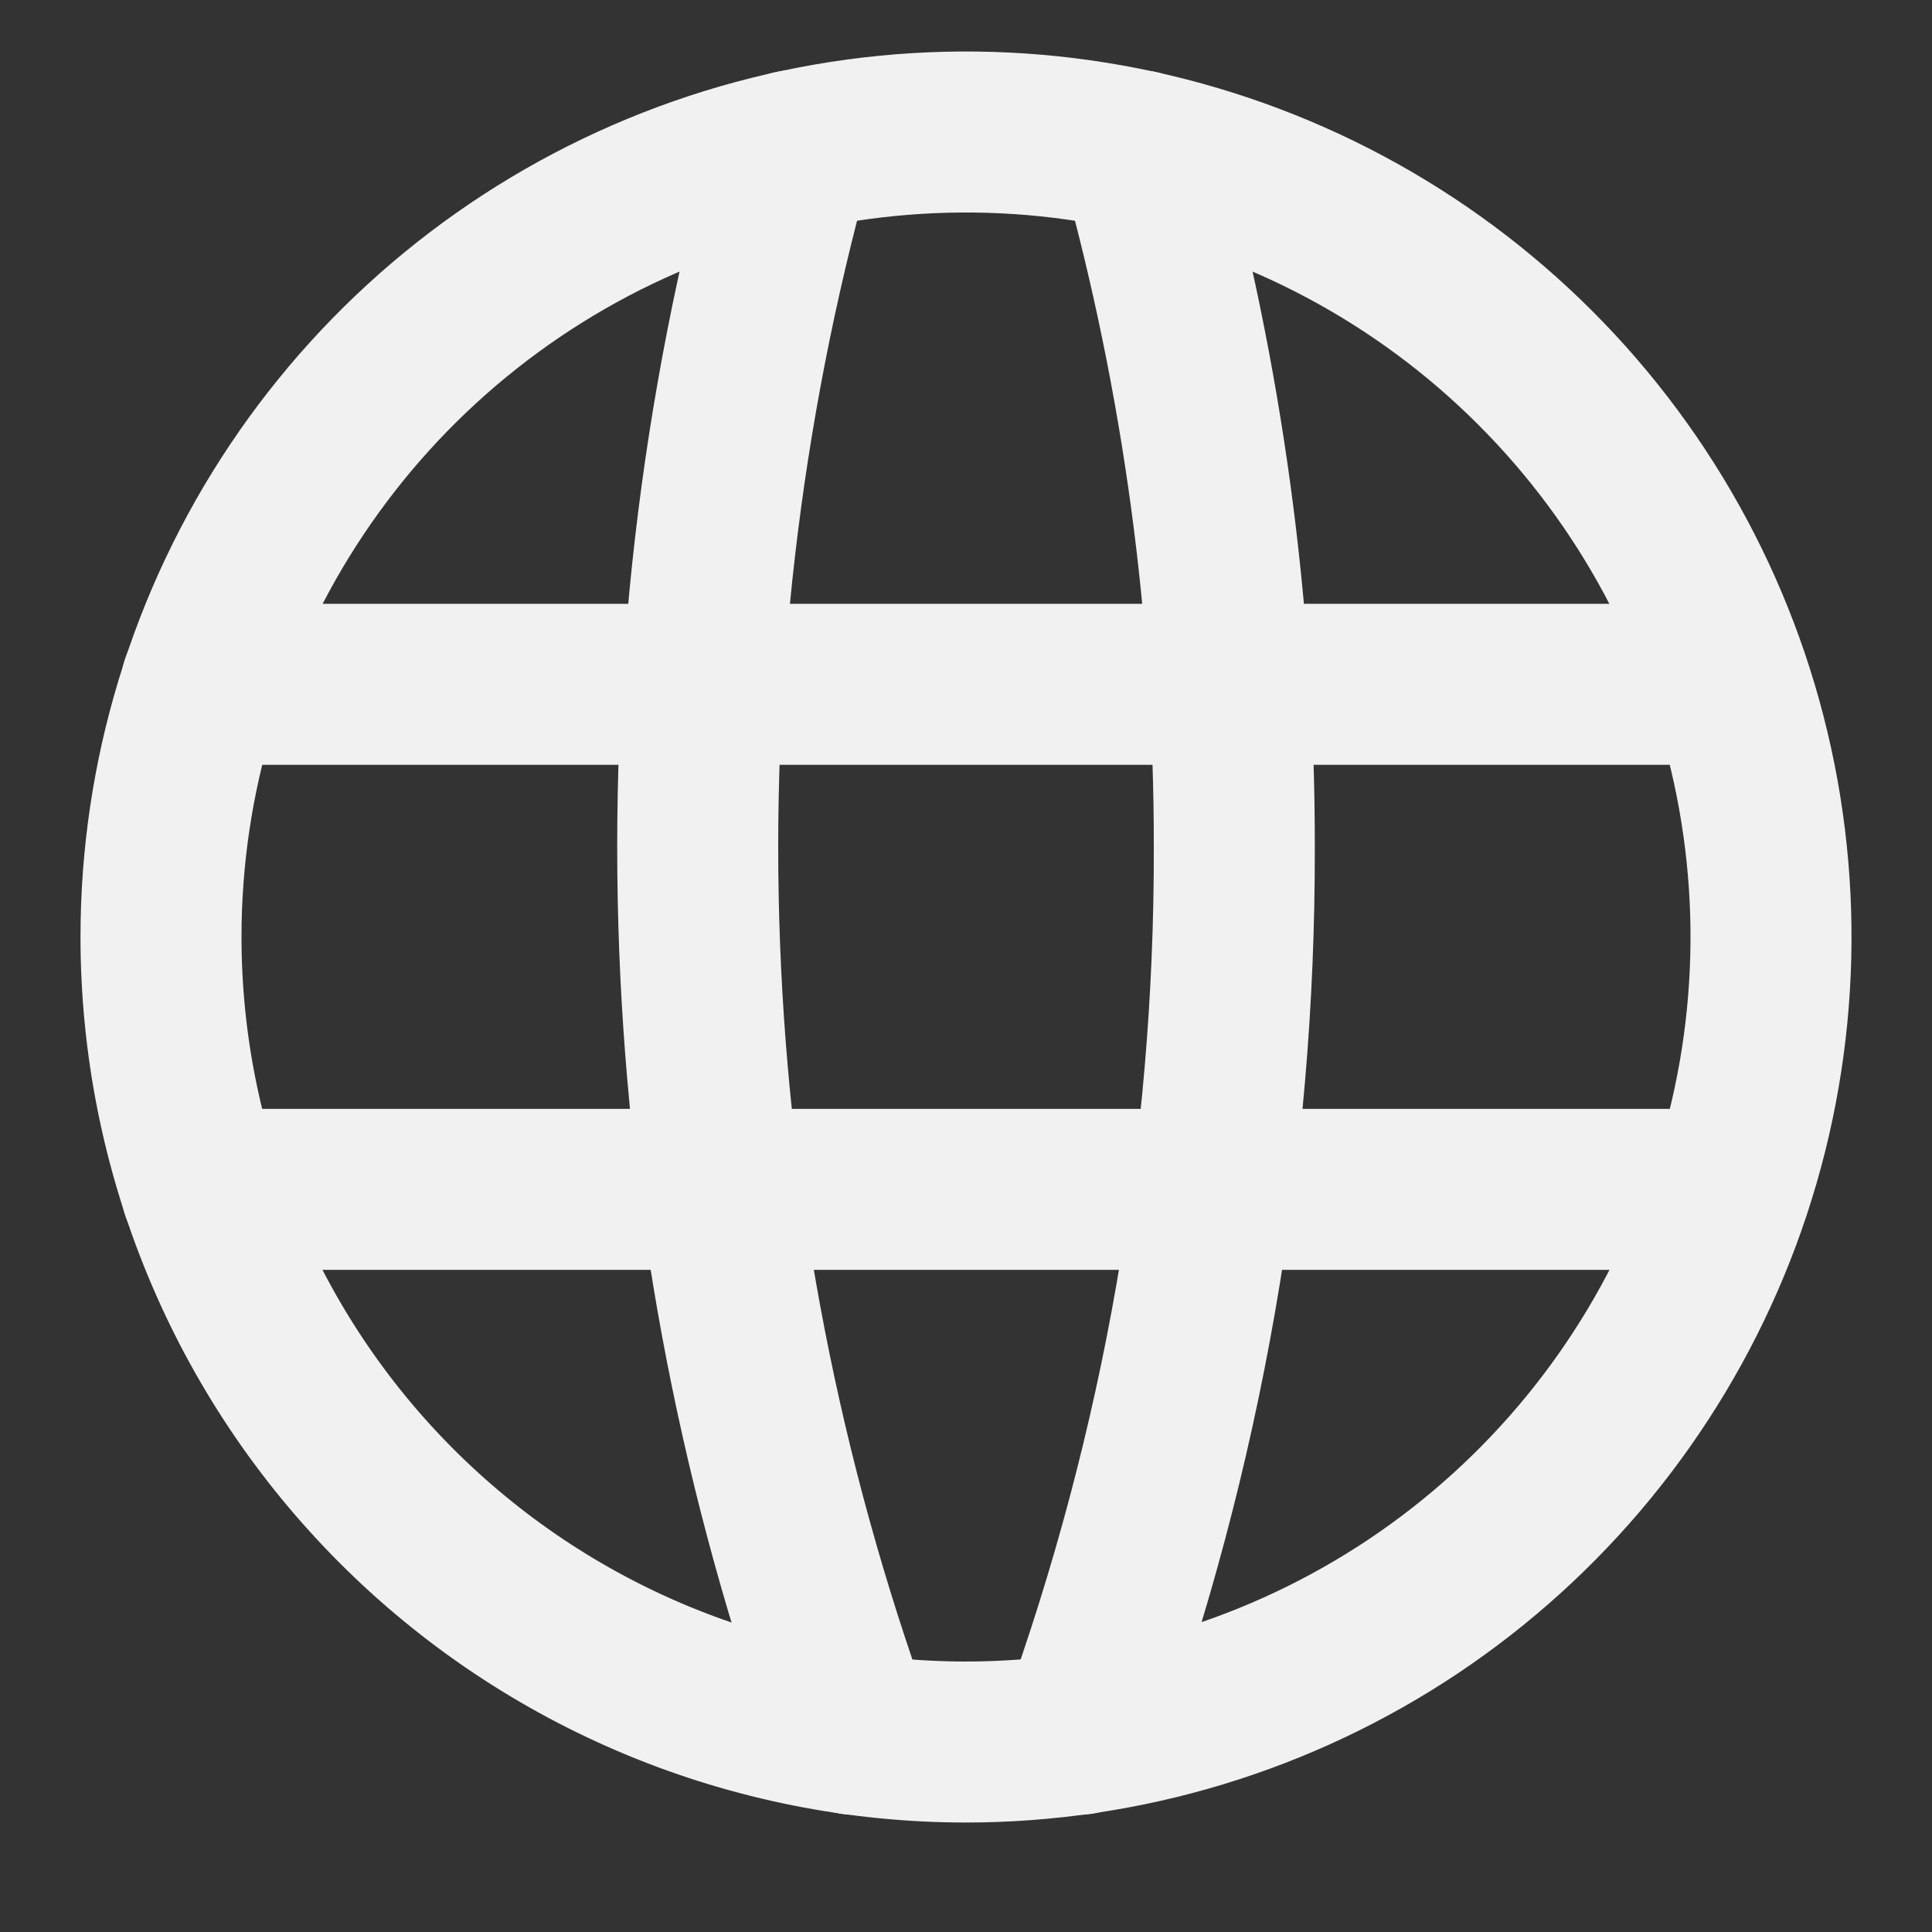 <svg width="24" height="24" viewBox="0 0 24 24" fill="none" xmlns="http://www.w3.org/2000/svg">
<rect x="0" y="0" width="24" height="24" fill="#333333" stroke="none"/>
<path d="M12.002 21.64C13.979 21.639 15.912 21.053 17.557 19.954C19.201 18.855 20.482 17.293 21.239 15.466C21.996 13.639 22.194 11.628 21.808 9.688C21.422 7.749 20.47 5.967 19.071 4.569C17.673 3.17 15.891 2.218 13.951 1.832C12.012 1.446 10.001 1.644 8.174 2.401C6.347 3.157 4.785 4.439 3.686 6.083C2.587 7.727 2 9.66 2 11.638C2 12.952 2.258 14.252 2.761 15.466C3.263 16.679 4 17.782 4.929 18.711C5.858 19.64 6.96 20.376 8.174 20.879C9.387 21.381 10.688 21.64 12.002 21.64V21.64Z" stroke="#F1F1F1" stroke-width="2" stroke-linecap="round" stroke-linejoin="round"/>
<path d="M2.502 14.775H21.216" stroke="#F1F1F1" stroke-width="2" stroke-linecap="round" stroke-linejoin="round"/>
<path d="M2.502 8.501H21.216" stroke="#F1F1F1" stroke-width="2" stroke-linecap="round" stroke-linejoin="round"/>
<path d="M9.843 1.874C8.049 8.35 8.313 15.223 10.6 21.543" stroke="#F1F1F1" stroke-width="2" stroke-linecap="round" stroke-linejoin="round"/>
<path d="M14.157 1.874C14.941 4.692 15.336 7.604 15.333 10.529C15.341 14.284 14.691 18.012 13.413 21.543" stroke="#F1F1F1" stroke-width="2" stroke-linecap="round" stroke-linejoin="round"/>
</svg>
